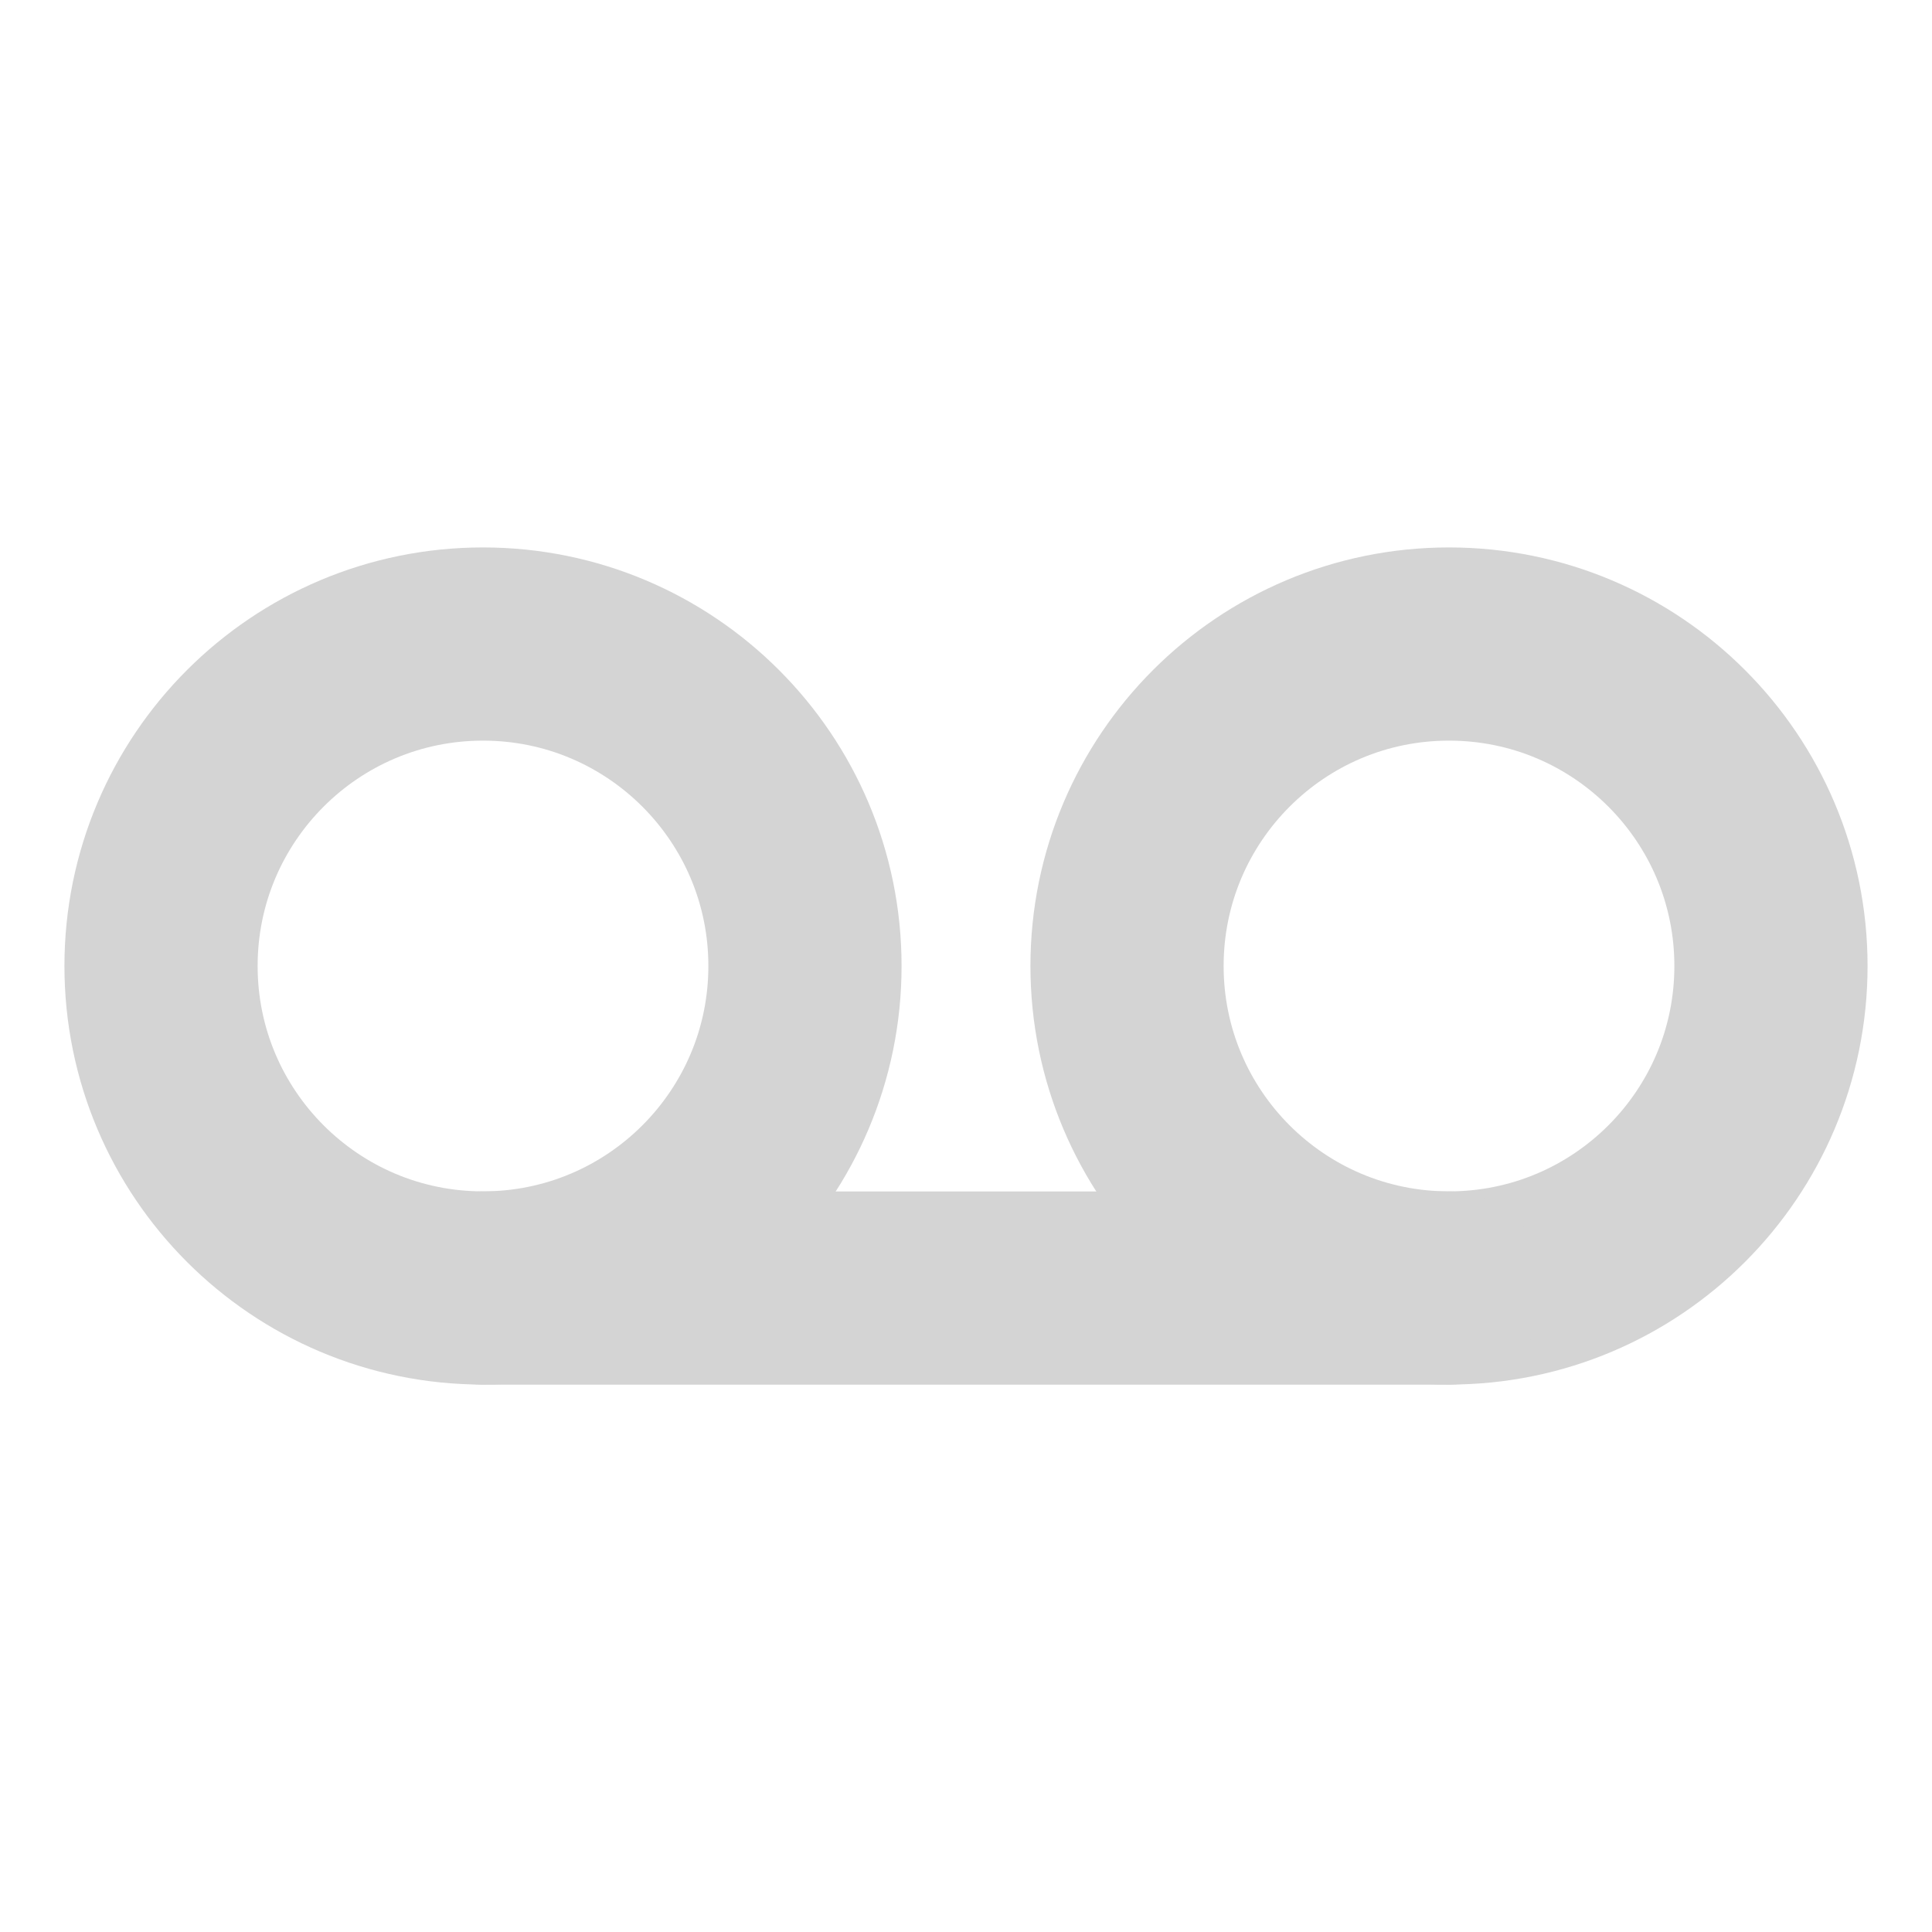 <svg width="20" height="20" viewBox="0 0 20 20" fill="none" xmlns="http://www.w3.org/2000/svg">
<path d="M5 13.333C6.841 13.333 8.333 11.841 8.333 10C8.333 8.159 6.841 6.667 5 6.667C3.159 6.667 1.667 8.159 1.667 10C1.667 11.841 3.159 13.333 5 13.333Z" stroke="#D4D4D4" stroke-width="2" stroke-linecap="round" stroke-linejoin="round"/>
<path d="M15 13.333C16.841 13.333 18.333 11.841 18.333 10C18.333 8.159 16.841 6.667 15 6.667C13.159 6.667 11.667 8.159 11.667 10C11.667 11.841 13.159 13.333 15 13.333Z" stroke="#D4D4D4" stroke-width="2" stroke-linecap="round" stroke-linejoin="round"/>
<path d="M5 13.334H15" stroke="#D4D4D4" stroke-width="2" stroke-linecap="round" stroke-linejoin="round"/>
</svg>
